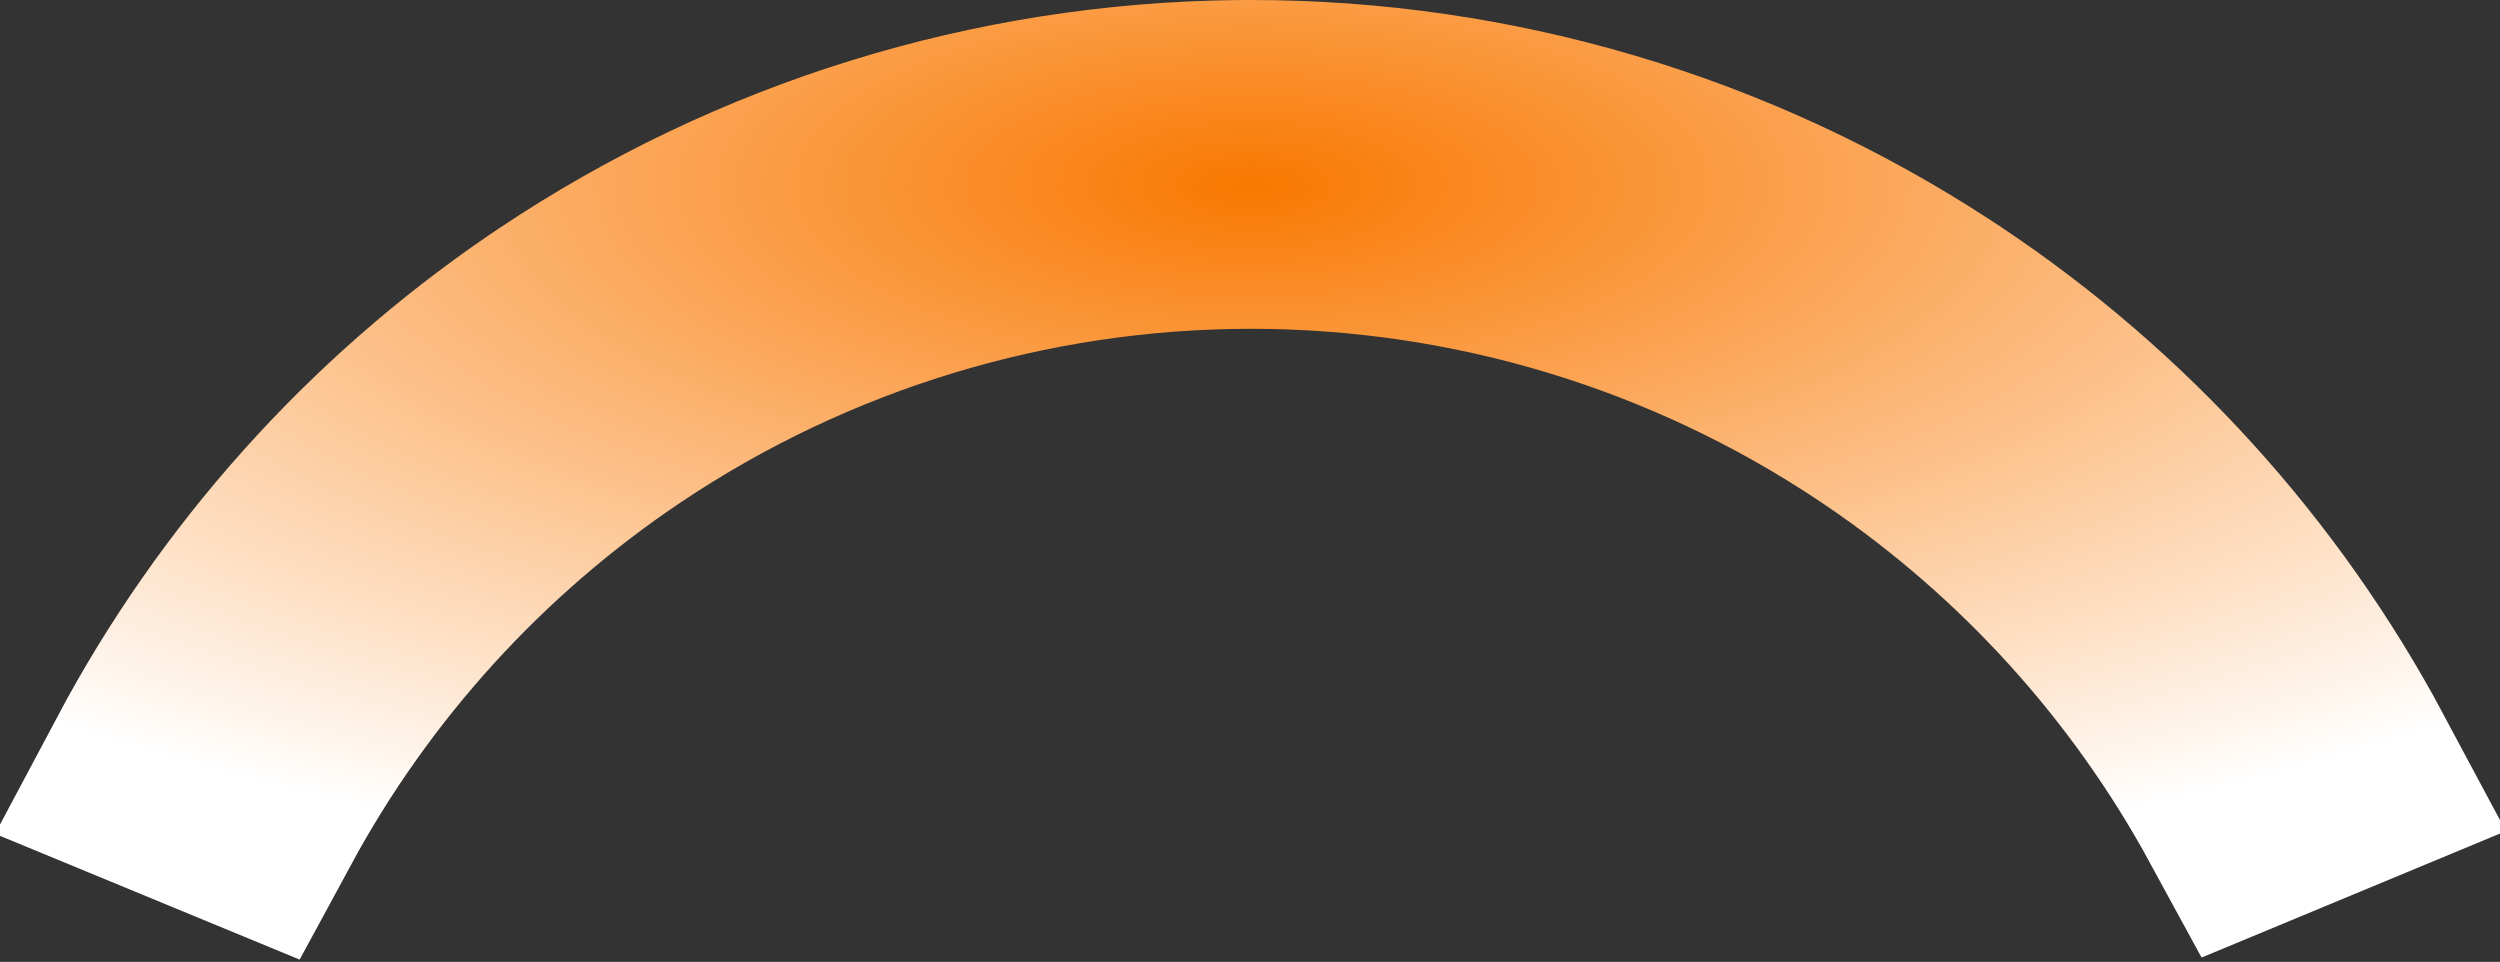 <svg width="629" height="242" viewBox="0 0 629 242" fill="none" xmlns="http://www.w3.org/2000/svg">
<rect x="0" y="0" width="629" height="242" fill="#333333" stroke="none"/>
<path d="M314.427 30.093C374.817 30.028 433.892 47.592 484.415 80.6L486.814 82.184C529.475 110.622 564.284 149.099 588.31 194.041L567.39 202.733C545.573 162.663 514.468 128.232 476.524 102.427L474.312 100.938C426.975 69.381 371.343 52.572 314.451 52.633C257.559 52.694 201.963 69.625 154.693 101.283C115.803 127.33 83.987 162.385 61.836 203.279L40.897 194.632C64.378 150.479 98.257 112.529 139.77 84.166L142.151 82.556C192.328 48.95 251.206 30.734 311.552 30.109L314.427 30.093Z" fill="#D9D9D9" stroke="url(#paint0_radial_4079_22714)" stroke-width="60.186"/>
<defs>
<radialGradient id="paint0_radial_4079_22714" cx="0" cy="0" r="1" gradientUnits="userSpaceOnUse" gradientTransform="translate(315.06 46.297) rotate(90) scale(179.979 460.555)">
<stop stop-color="#F97801"/>
<stop offset="1" stop-color="white"/>
</radialGradient>
</defs>
</svg>
